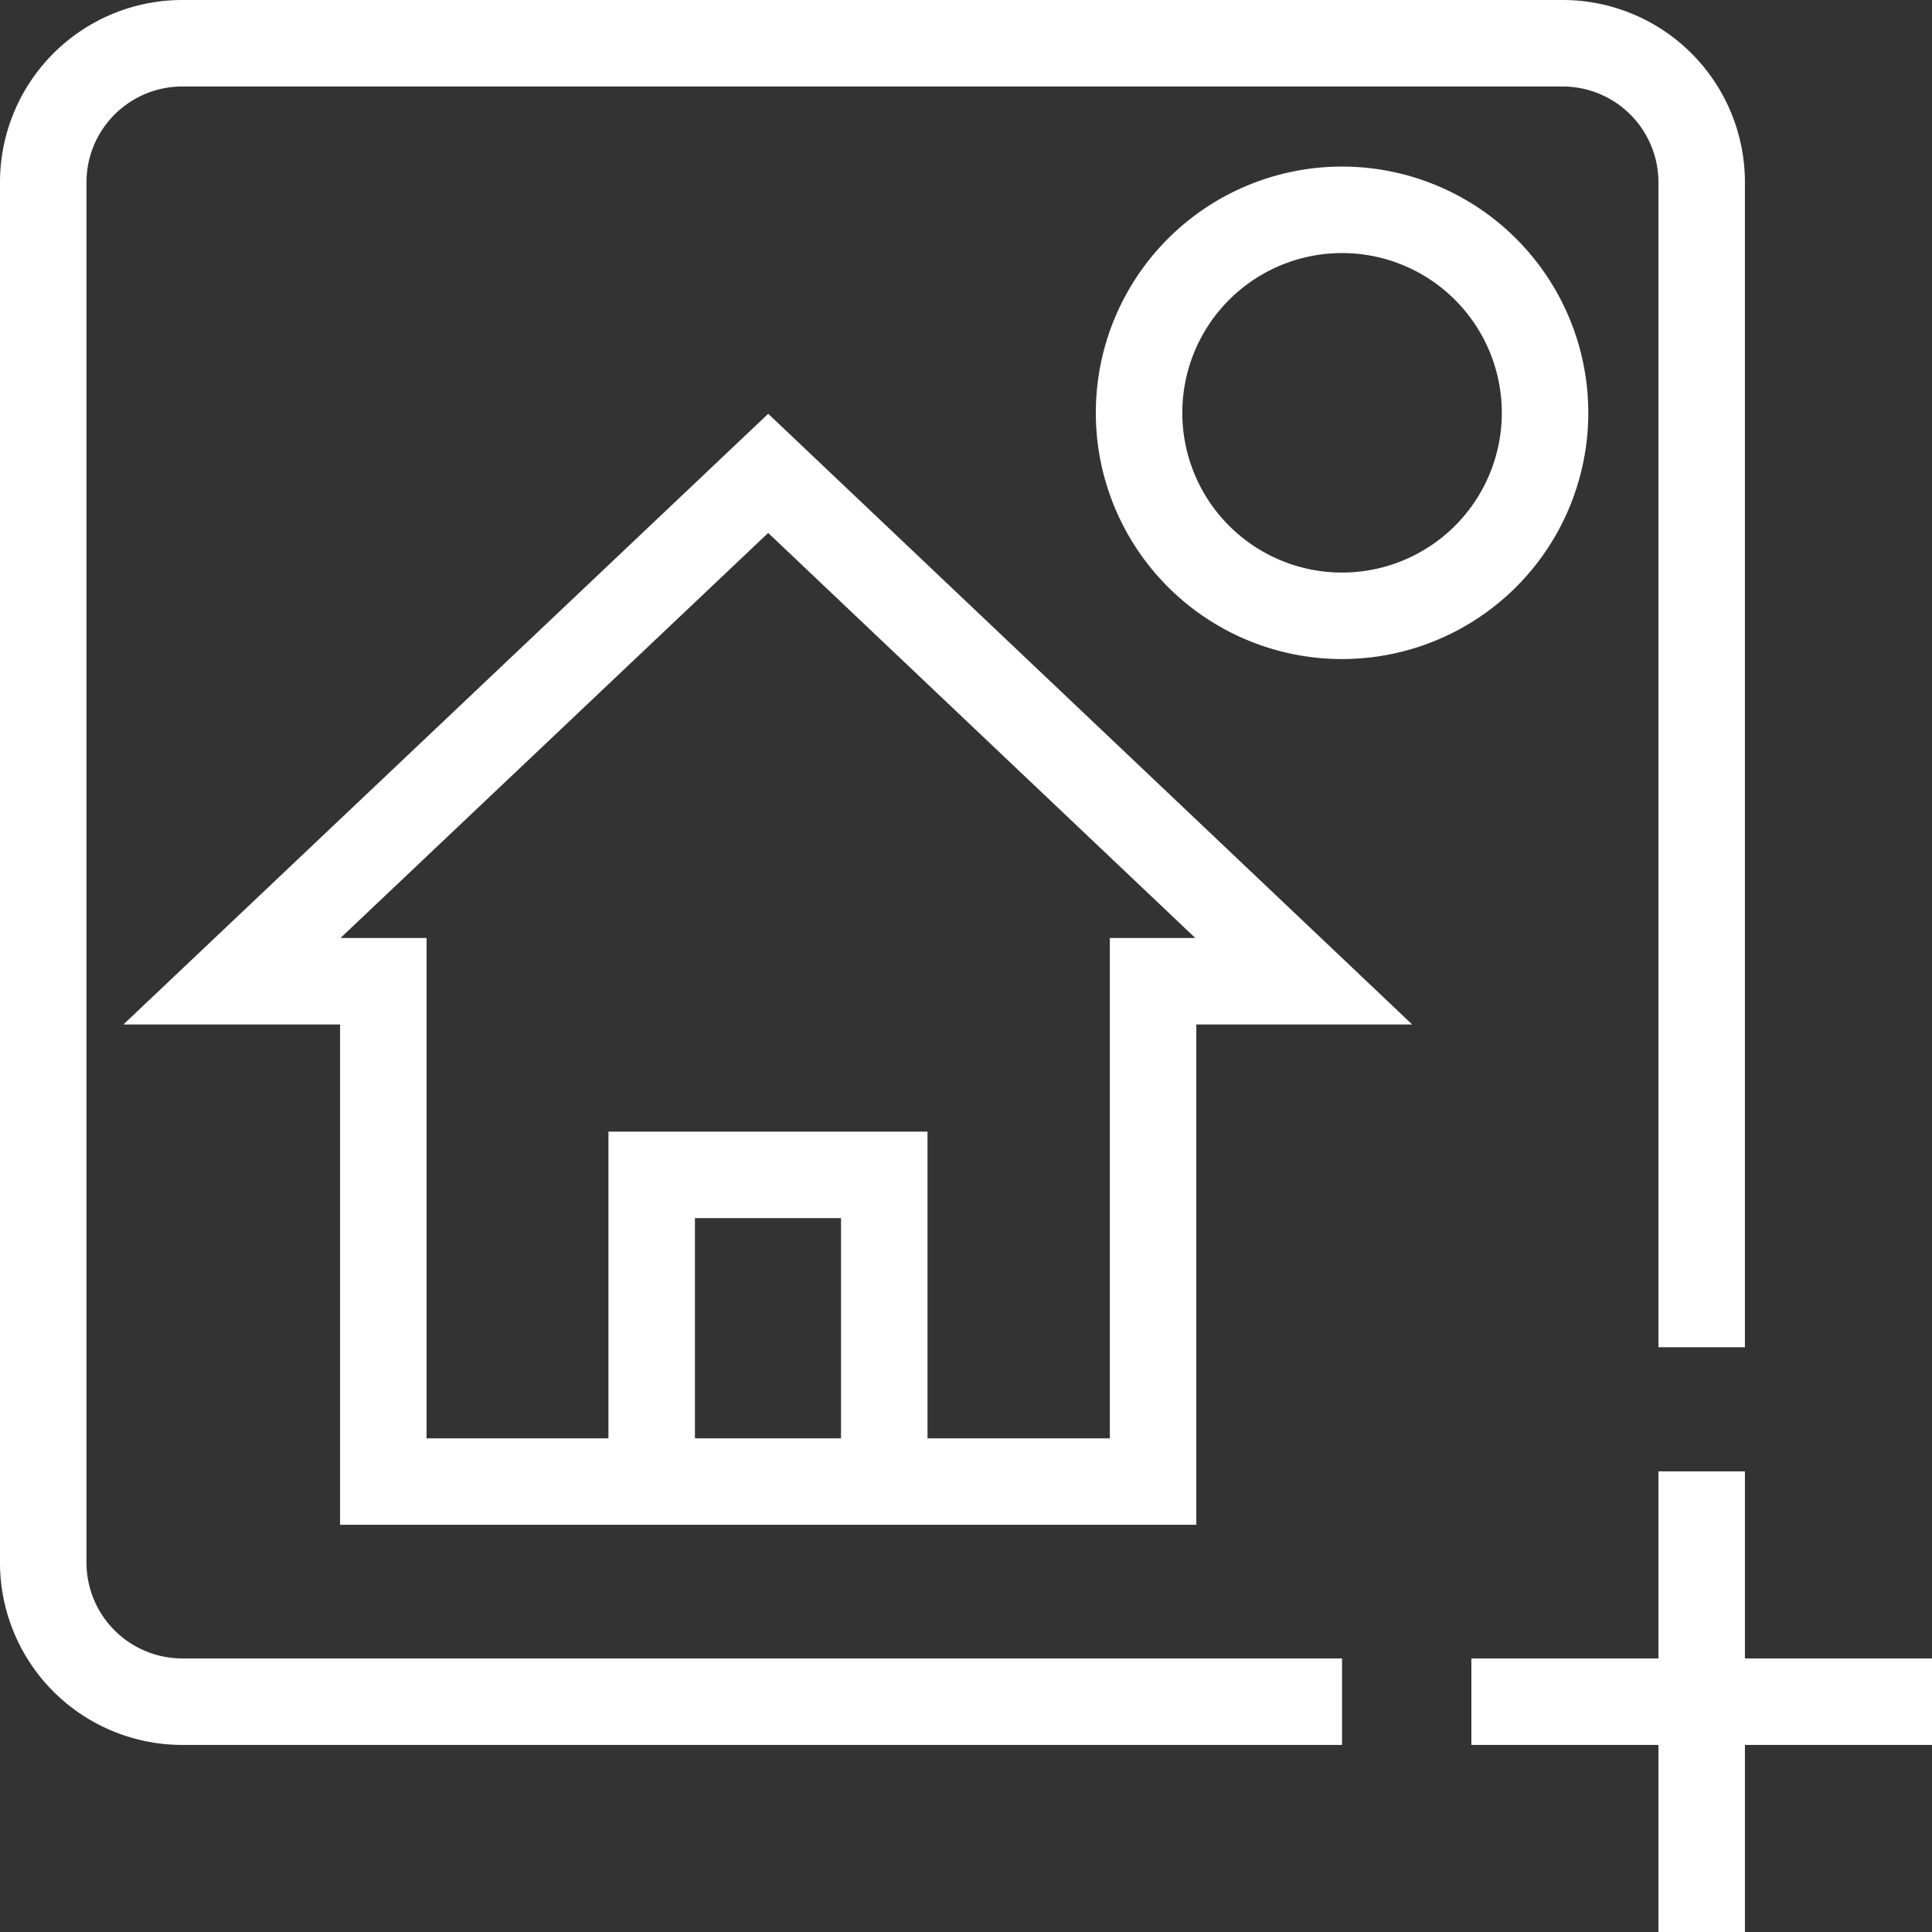 <svg data-name="Grupo 4747" xmlns="http://www.w3.org/2000/svg" width="22.338" height="22.338" viewBox="0 0 22.338 22.338">
    <rect x="0" y="0" width="22.338" height="22.338" fill="#333333" stroke="none"/>
    <path data-name="Trazado 8284" d="M20.1 22.806h-1.742v5.785h-8.9v-5.785h-1.75l6.2-5.872z" transform="translate(-5.026 -11.461)" style="fill:none;stroke:#fff;stroke-miterlimit:10"/>
    <path data-name="Trazado 8285" d="M26.436 47.282v-3.546h-2.689v3.546" transform="translate(-16.212 -30.152)" style="fill:none;stroke:#fff;stroke-miterlimit:10"/>
    <g data-name="Grupo 4279">
        <g data-name="Grupo 4281">
            <path data-name="Trazado 8286" d="M15.517 19.675H2.108A1.608 1.608 0 0 1 .5 18.067V2.108A1.608 1.608 0 0 1 2.108.5h15.959a1.608 1.608 0 0 1 1.608 1.608v13.469" style="fill:none;stroke:#fff;stroke-miterlimit:10"/>
            <path data-name="Trazado 8287" d="M42.368 9.21a2.347 2.347 0 1 1 2.347 2.347 2.347 2.347 0 0 1-2.347-2.347z" transform="translate(-29.198 -4.437)" style="fill:none;stroke:#fff;stroke-miterlimit:10"/>
            <path data-name="Línea 727" transform="translate(17.012 19.675)" style="fill:none;stroke:#fff;stroke-miterlimit:10" d="M0 0h5.326"/>
            <path data-name="Línea 728" transform="translate(19.675 17.012)" style="fill:none;stroke:#fff;stroke-miterlimit:10" d="M0 0v5.326"/>
        </g>
    </g>
</svg>
